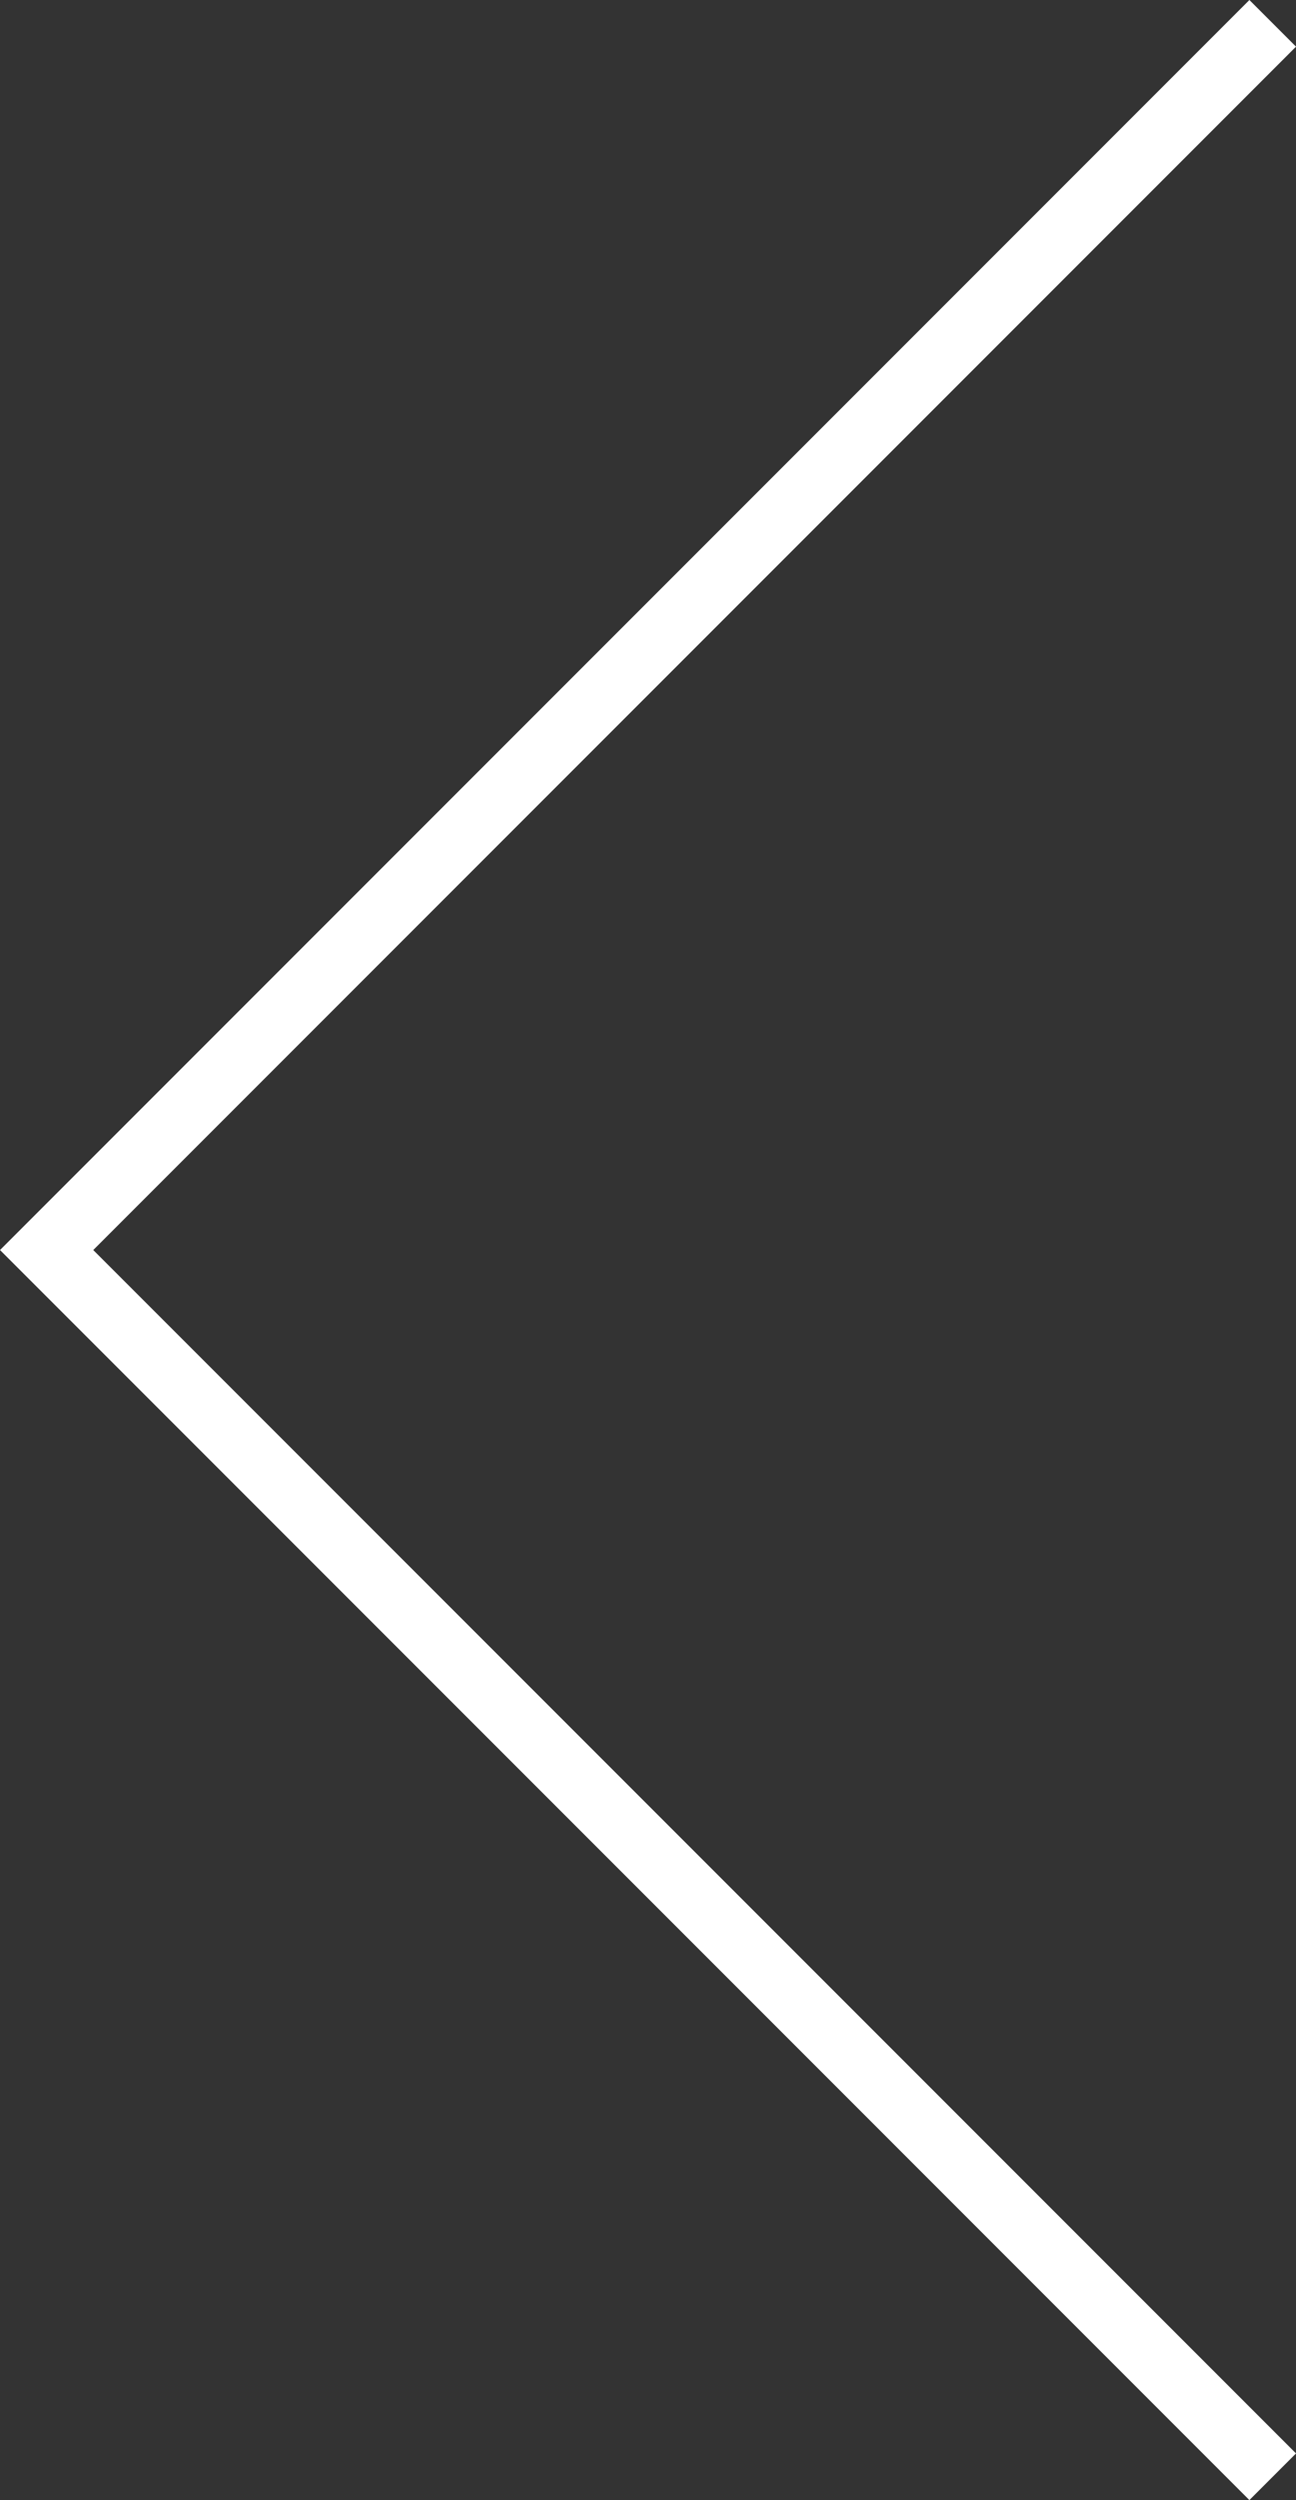 <svg xmlns="http://www.w3.org/2000/svg" width="58.964" height="113.687" viewBox="0 0 58.964 113.687">
  <rect x="0" y="0" width="58.964" height="113.687" fill="#333333" stroke="none"/>
  <path id="Path_258" data-name="Path 258" d="M-53.5,8412.424l-55.782,55.782,55.782,55.783" transform="translate(111.404 -8411.363)" fill="none" stroke="#fff" stroke-width="3"/>
</svg>

